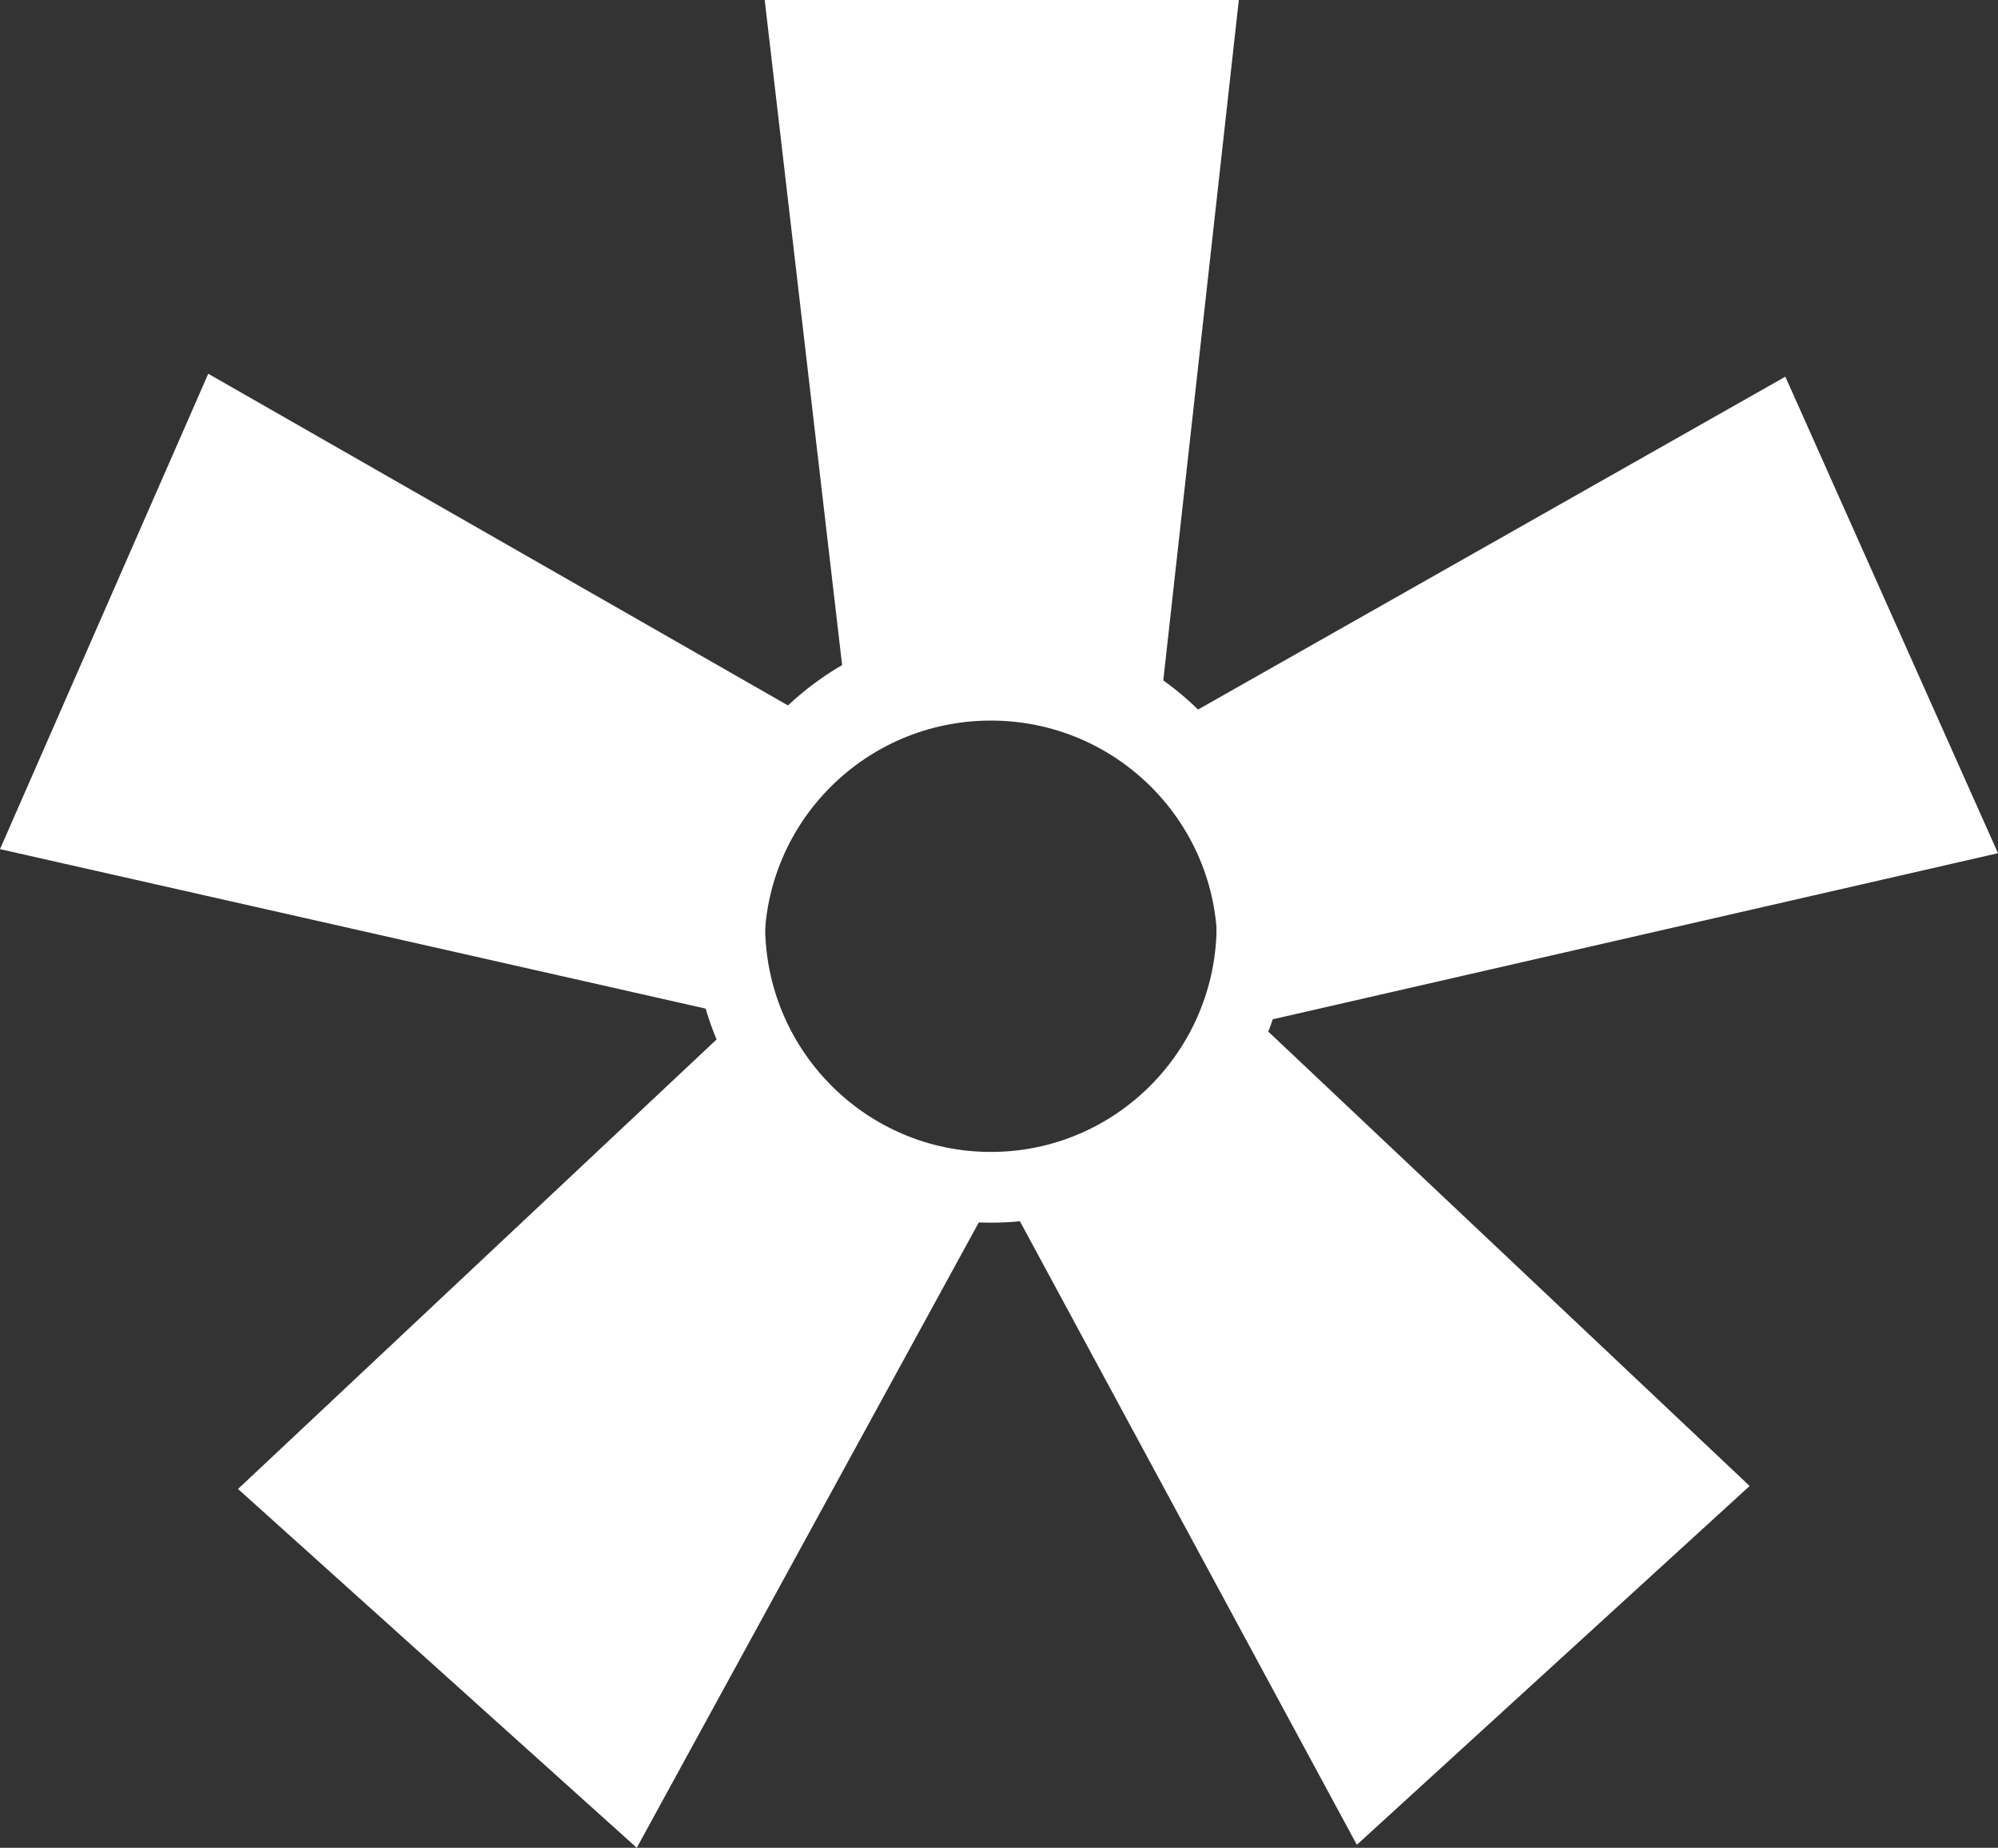 <?xml version="1.0" encoding="UTF-8"?>
<svg id="Calque_1" data-name="Calque 1" xmlns="http://www.w3.org/2000/svg" viewBox="0 0 300 277.41">
  <rect x="0" y="0" width="300" height="277.41" fill="#333333" stroke="none"/>
  <defs>
    <style>
      .cls-1 {
        fill: #fff;
      }
    </style>
  </defs>
  <path class="cls-1" d="M148.78,93.84c-24.66,0-44.65,20.09-44.65,44.86s19.99,44.86,44.65,44.86,44.65-20.09,44.65-44.86-19.99-44.86-44.65-44.86ZM148.78,172.94c-18.72,0-33.9-15.25-33.9-34.06s15.18-34.06,33.9-34.06,33.9,15.25,33.9,34.06-15.18,34.06-33.9,34.06Z"/>
  <path class="cls-1" d="M300,128.09l-31.93-71.54-94.27,53.42L186.01,0h-71.19l12.96,111.32L31.27,56.11,0,127.48l111.25,25.14-75.51,70.92,59.87,53.87,54.51-99.65,53.61,99.2,58.98-53.87-73.72-69.58,111.01-25.42ZM148.78,176.04c-18.78,0-34-15.19-34-33.93s15.22-33.93,34-33.93,34,15.19,34,33.93-15.22,33.93-34,33.93Z"/>
</svg>